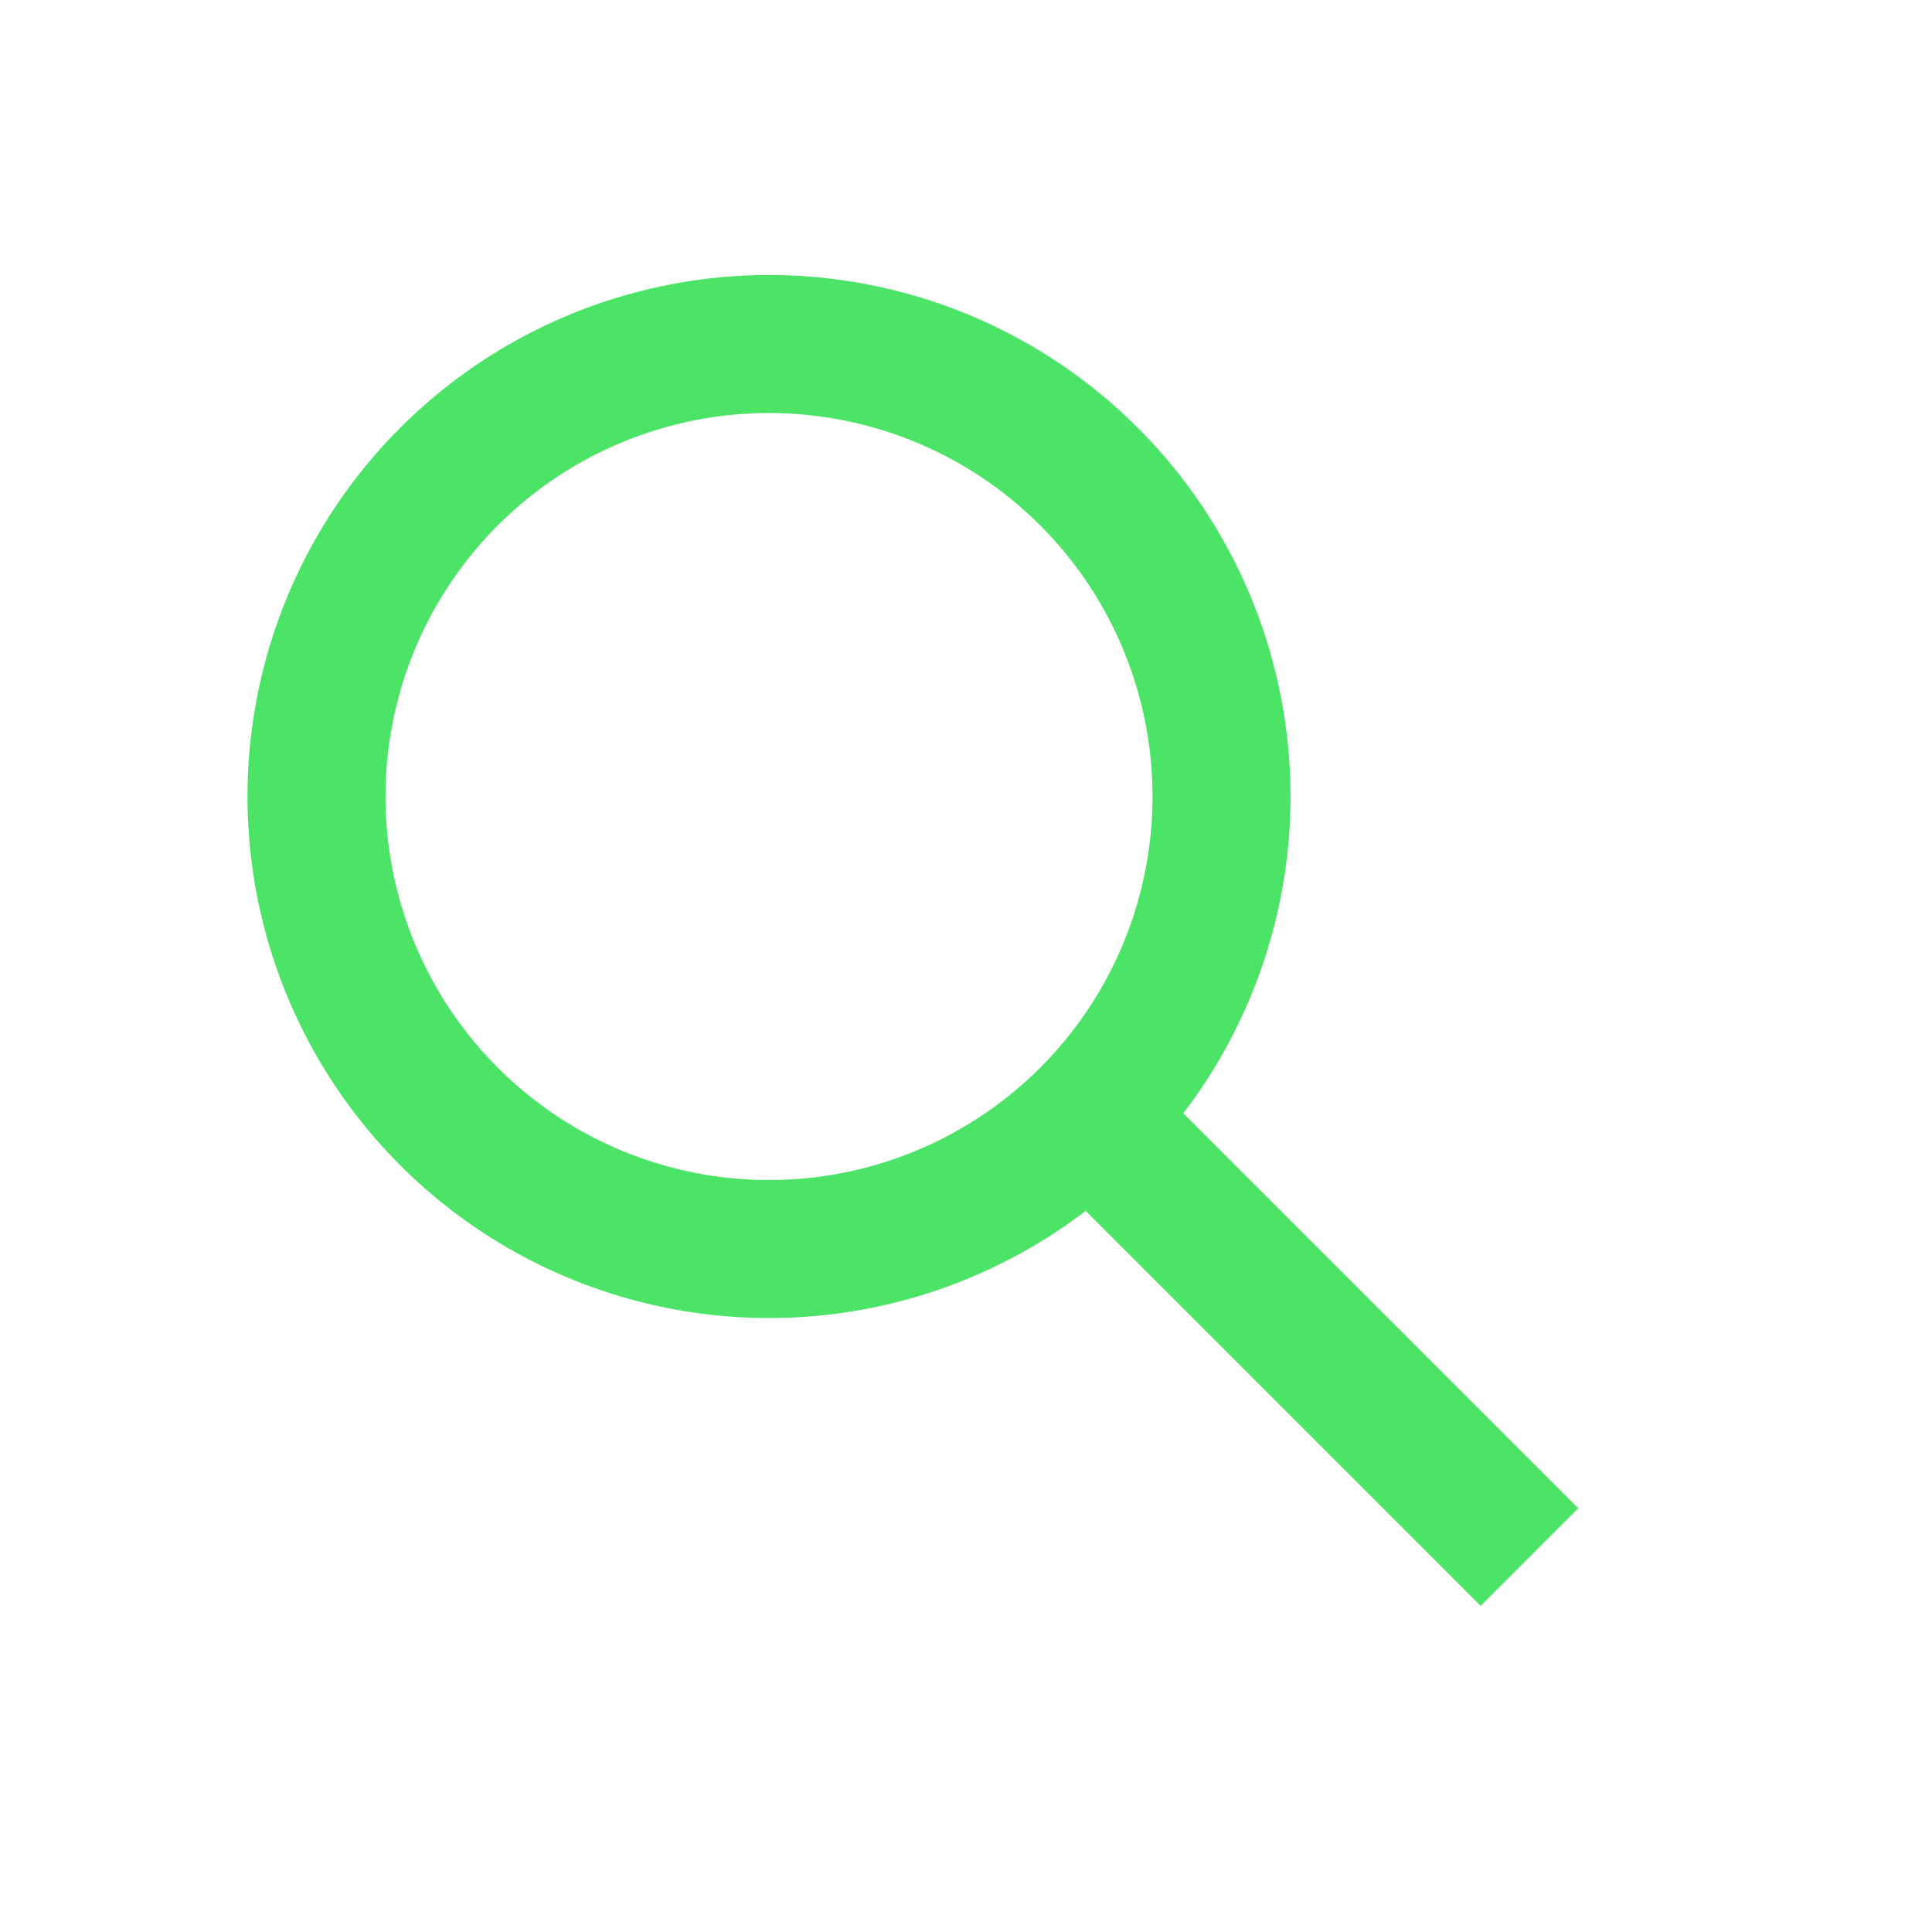 <svg width="28" height="28" viewBox="0 0 28 28" fill="none" xmlns="http://www.w3.org/2000/svg">
<circle cx="11.145" cy="11.544" r="6.558" transform="rotate(-45 11.145 11.544)" stroke="#4CE467" stroke-width="2"/>
<path d="M15.82 16.22L22.166 22.566" stroke="#4CE467" stroke-width="2"/>
</svg>
